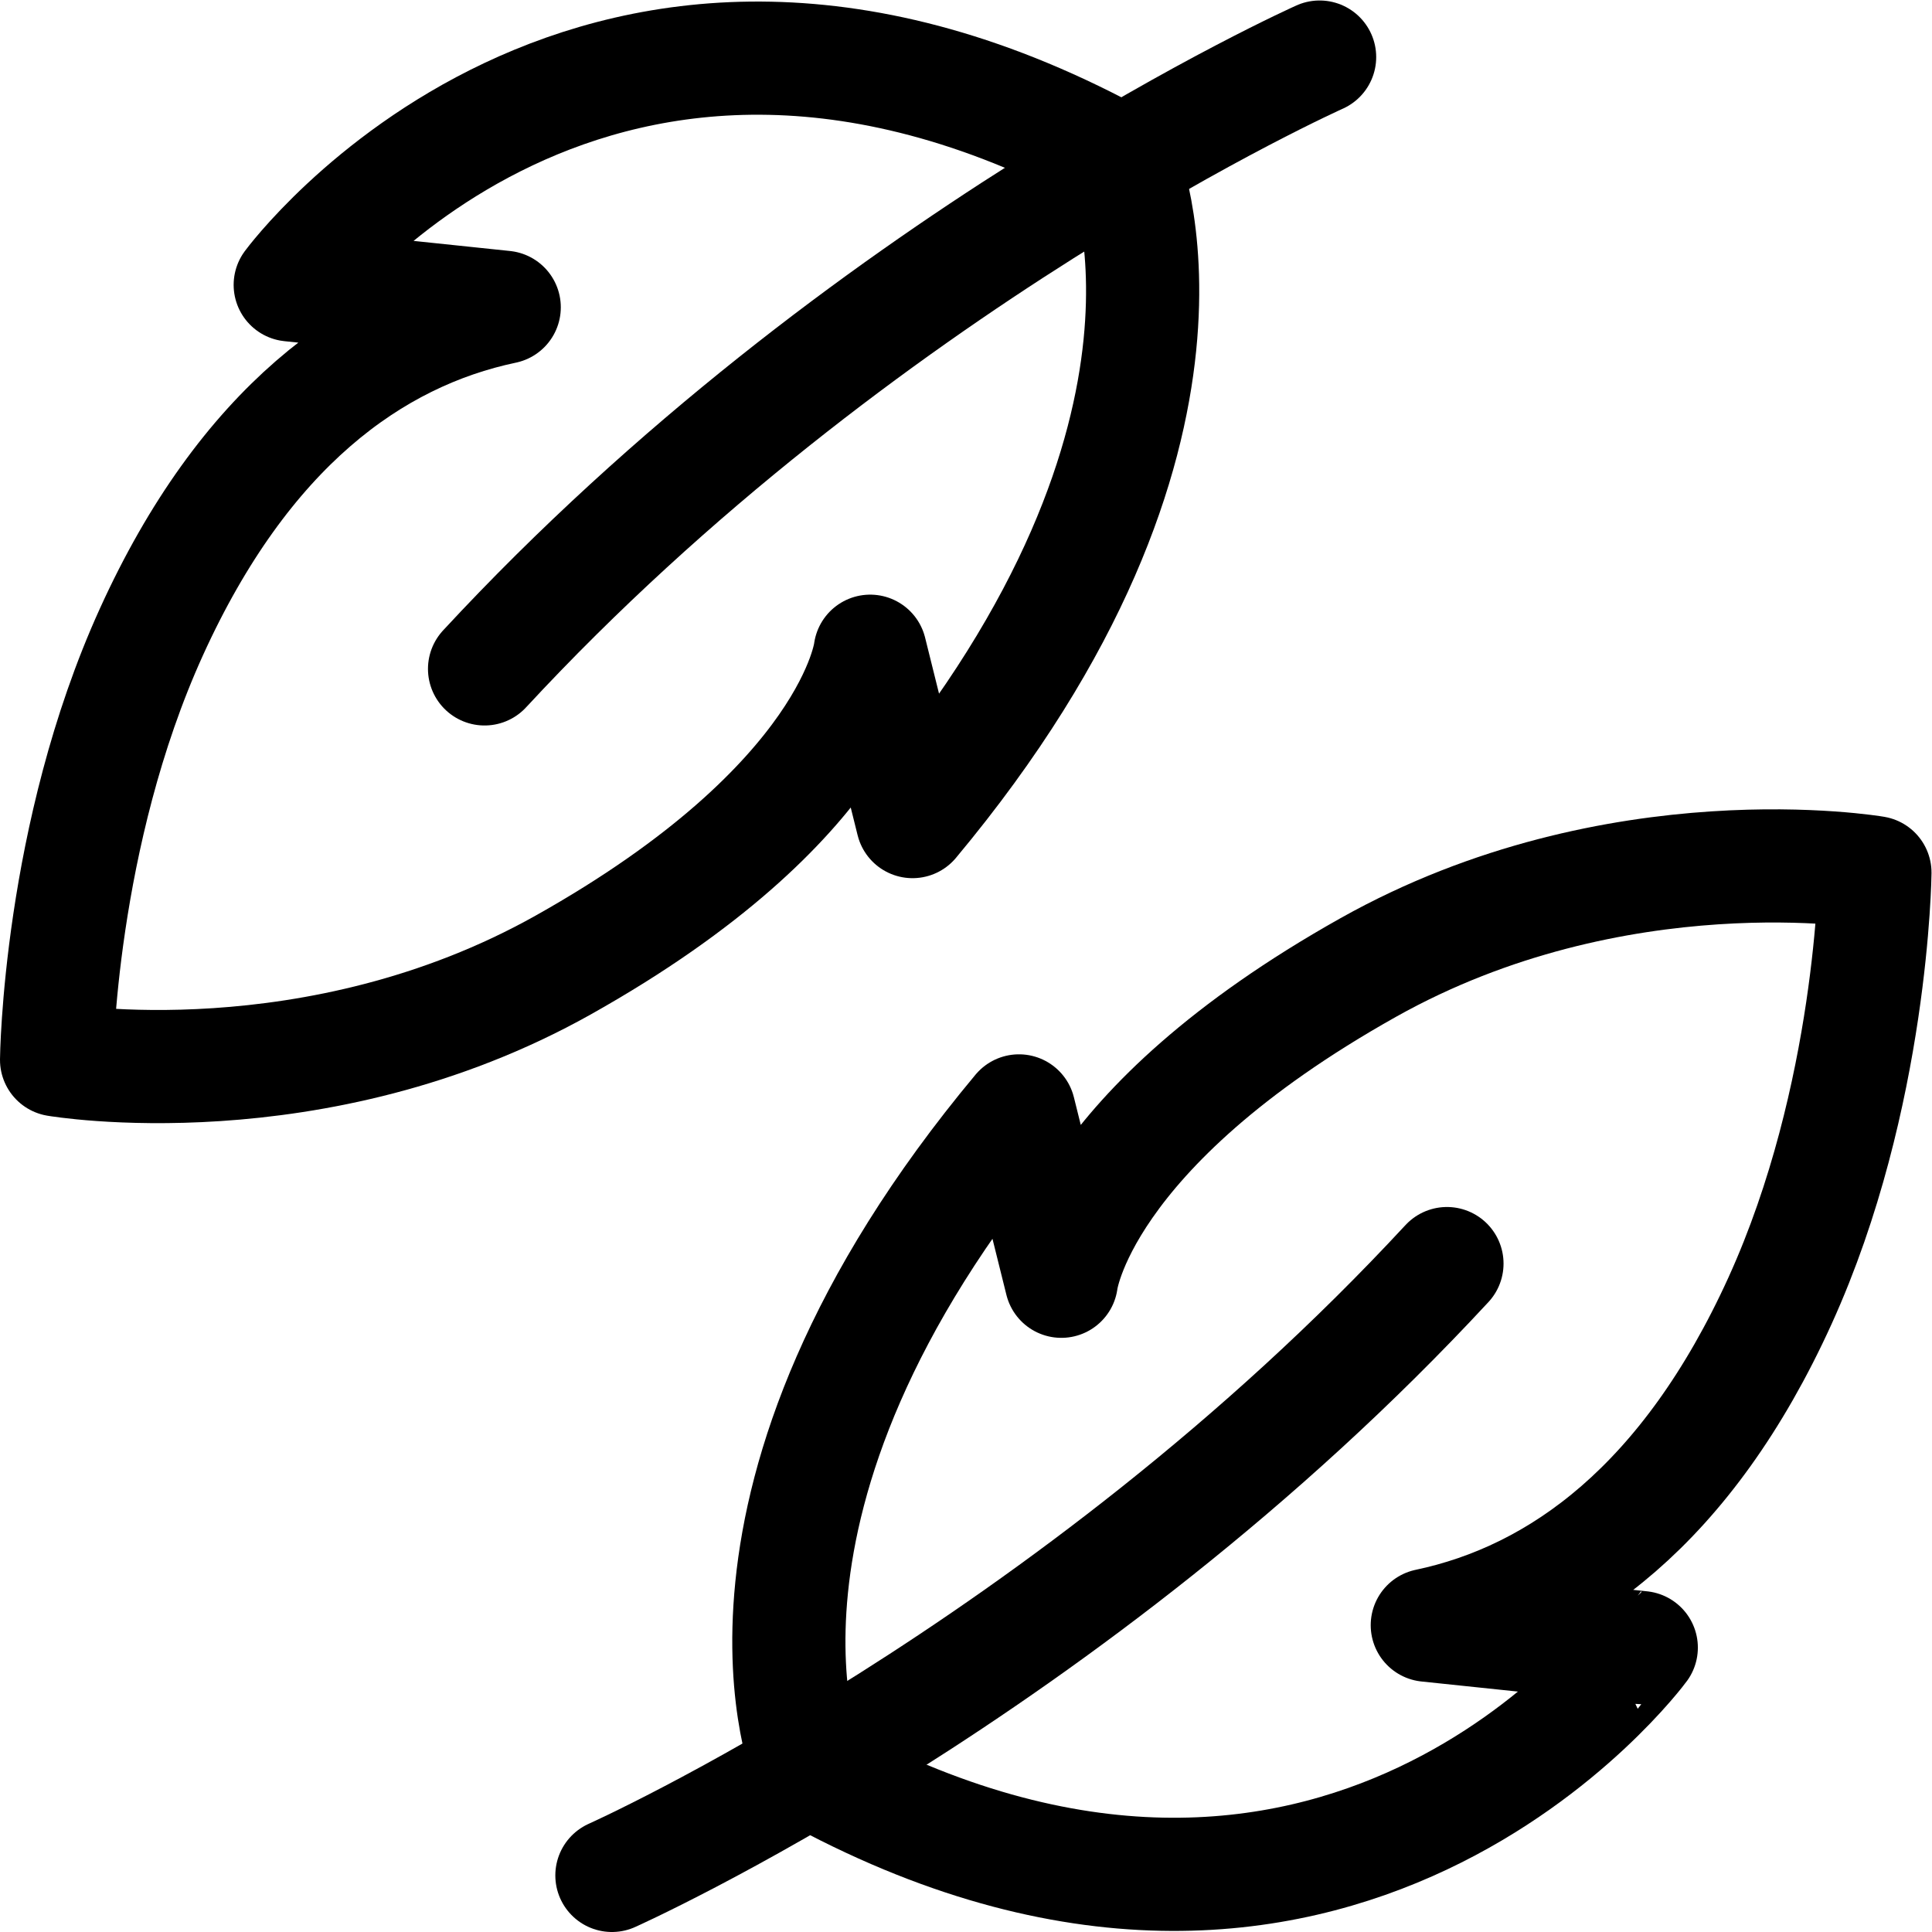 <svg xmlns="http://www.w3.org/2000/svg" viewBox="0 0 682.667 682.667" height="682.667" width="682.667" xml:space="preserve" id="svg672" version="1.1"><defs id="defs676"><clipPath id="clipPath686" clipPathUnits="userSpaceOnUse"><path id="path684" d="M 0,512 H 512 V 0 H 0 Z"></path></clipPath></defs><g transform="matrix(1.333,0,0,-1.333,0,682.667)" id="g678"><g id="g680"><g clip-path="url(#clipPath686)" id="g682"><g transform="translate(349.797,497)" id="g688"><path id="path690" style="fill:none;stroke:#000000;stroke-width:30;stroke-linecap:round;stroke-linejoin:round;stroke-miterlimit:10;stroke-dasharray:none;stroke-opacity:1" d="M 0,0 C 0,0 -121.396,-54.253 -221.351,-162.181"></path></g><g transform="translate(297.562,469.173)" id="g692"><path id="path694" style="fill:none;stroke:#000000;stroke-width:30;stroke-linecap:round;stroke-linejoin:round;stroke-miterlimit:10;stroke-dasharray:none;stroke-opacity:1" d="m 0,0 c 0,0 30.794,-71.192 -55.67,-174.827 l -11.229,45.158 c 0,0 -4.569,-40.106 -81.368,-83.177 -65.782,-36.892 -134.295,-25.142 -134.295,-25.142 0,0 0.613,59.482 25.142,113.446 24.528,53.963 58.562,78.685 93.515,86.043 l -56.722,5.94 c 0,0 80.813,109.825 220.627,32.559 z"></path></g><g transform="translate(162.204,15)" id="g696"><path id="path698" style="fill:none;stroke:#000000;stroke-width:30;stroke-linecap:round;stroke-linejoin:round;stroke-miterlimit:10;stroke-dasharray:none;stroke-opacity:1" d="M 0,0 C 0,0 121.395,54.253 221.35,162.181"></path></g><g transform="translate(214.437,42.827)" id="g700"><path id="path702" style="fill:none;stroke:#000000;stroke-width:30;stroke-linecap:round;stroke-linejoin:round;stroke-miterlimit:10;stroke-dasharray:none;stroke-opacity:1" d="m 0,0 c 0,0 -30.793,71.192 55.671,174.827 l 11.228,-45.158 c 0,0 4.569,40.106 81.368,83.177 65.782,36.892 134.296,25.142 134.296,25.142 0,0 -0.613,-59.482 -25.142,-113.446 C 232.892,70.579 198.859,45.857 163.906,38.499 l 56.721,-5.94 C 220.627,32.559 139.815,-77.266 0,0 Z"></path></g></g></g></g></svg>
